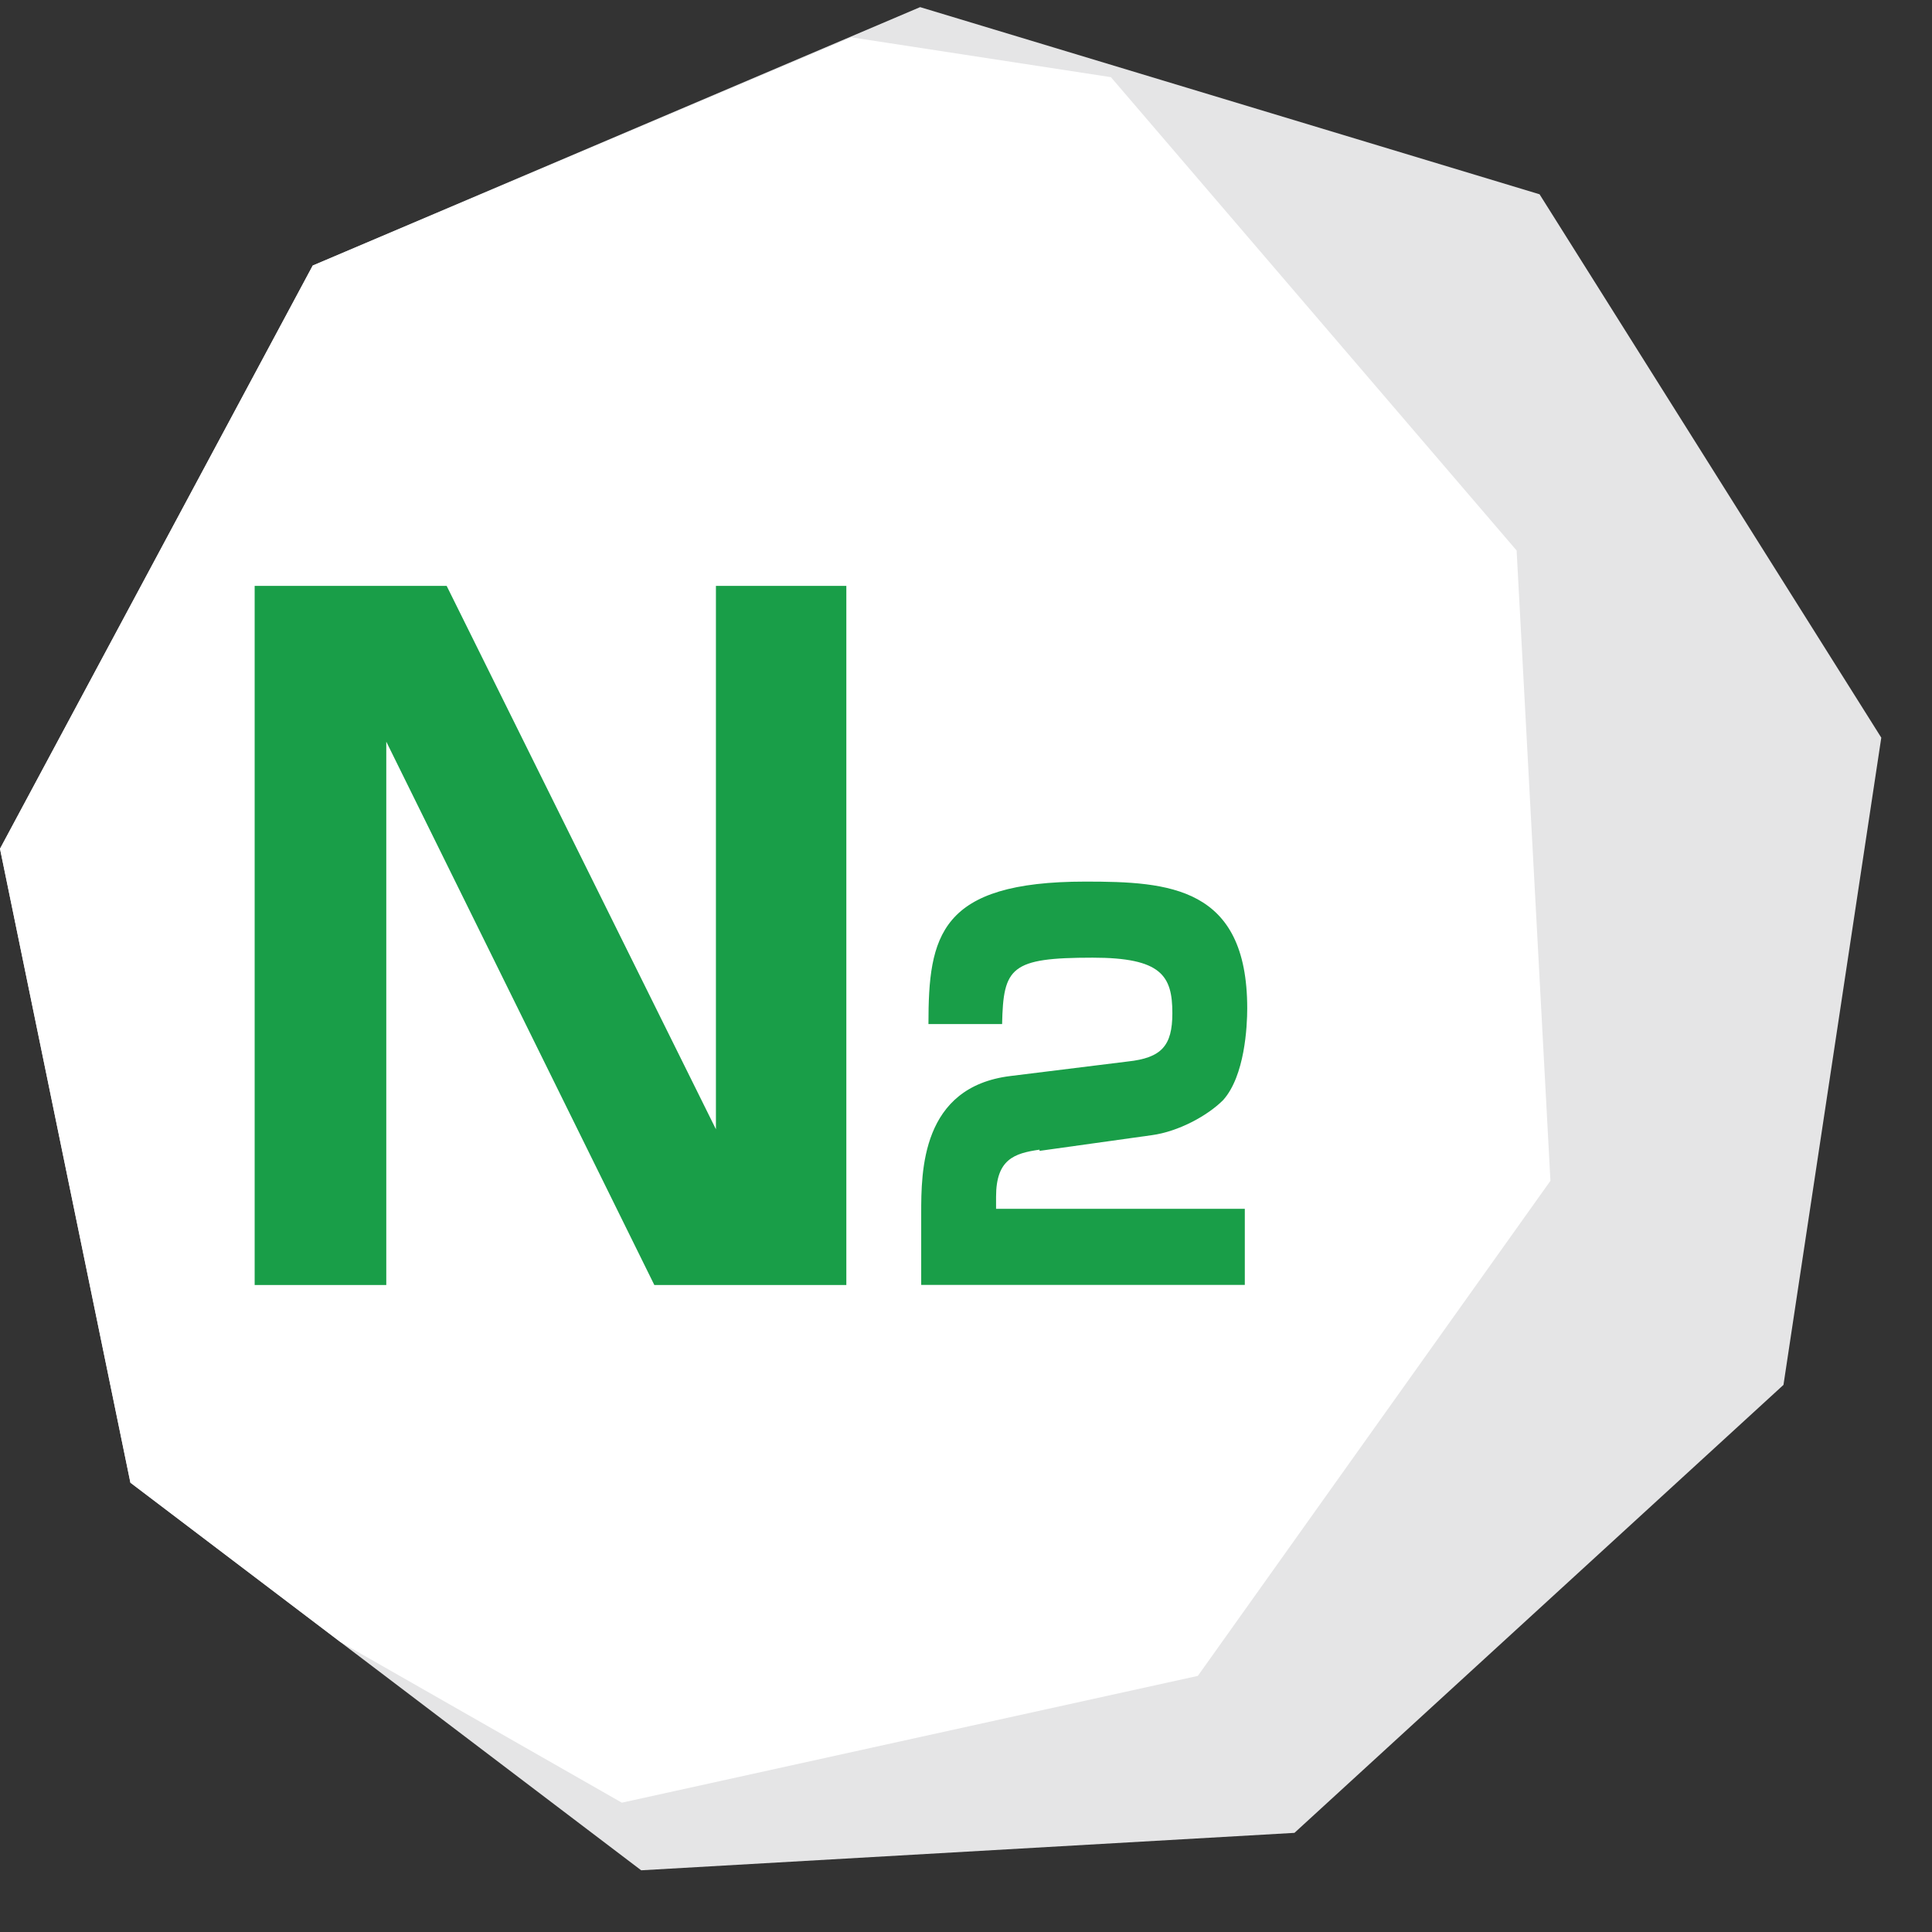 <svg width="16" height="16" viewBox="0 0 16 16" fill="none" xmlns="http://www.w3.org/2000/svg">
<rect x="0" y="0" width="16" height="16" fill="#333333" stroke="none"/>
<path d="M2.59 2.199L0 7.029L1.08 12.279L5.31 15.489L10.72 15.179L14.77 11.469L15.58 6.109L12.75 1.609L7.62 0.059L2.59 2.199Z" fill="#E5E5E6"/>
<path d="M2.59 2.199L0 7.029L1.08 12.279L2.82 13.599L5.15 14.929L9.92 13.879L12.84 9.779L12.56 4.559L9.2 0.639L7.05 0.309L2.59 2.199Z" fill="white"/>
<path d="M3.699 4.852L5.929 9.352V4.852H7.009V10.642H5.419L3.199 6.142V10.642H2.109V4.852H3.699Z" fill="#199E48"/>
<path d="M8.609 9.521C8.399 9.551 8.249 9.601 8.249 9.911V10.011H10.309V10.641H7.629V10.051C7.629 9.701 7.629 9.001 8.369 8.911L9.339 8.791C9.619 8.761 9.709 8.661 9.709 8.391C9.709 8.081 9.619 7.931 9.049 7.931C8.369 7.931 8.309 8.011 8.299 8.481H7.689C7.689 7.751 7.779 7.301 8.989 7.301C9.679 7.301 10.329 7.341 10.329 8.351C10.329 8.501 10.309 8.911 10.129 9.111C9.999 9.241 9.759 9.371 9.539 9.401L8.609 9.531V9.521Z" fill="#199E48"/>
</svg>
